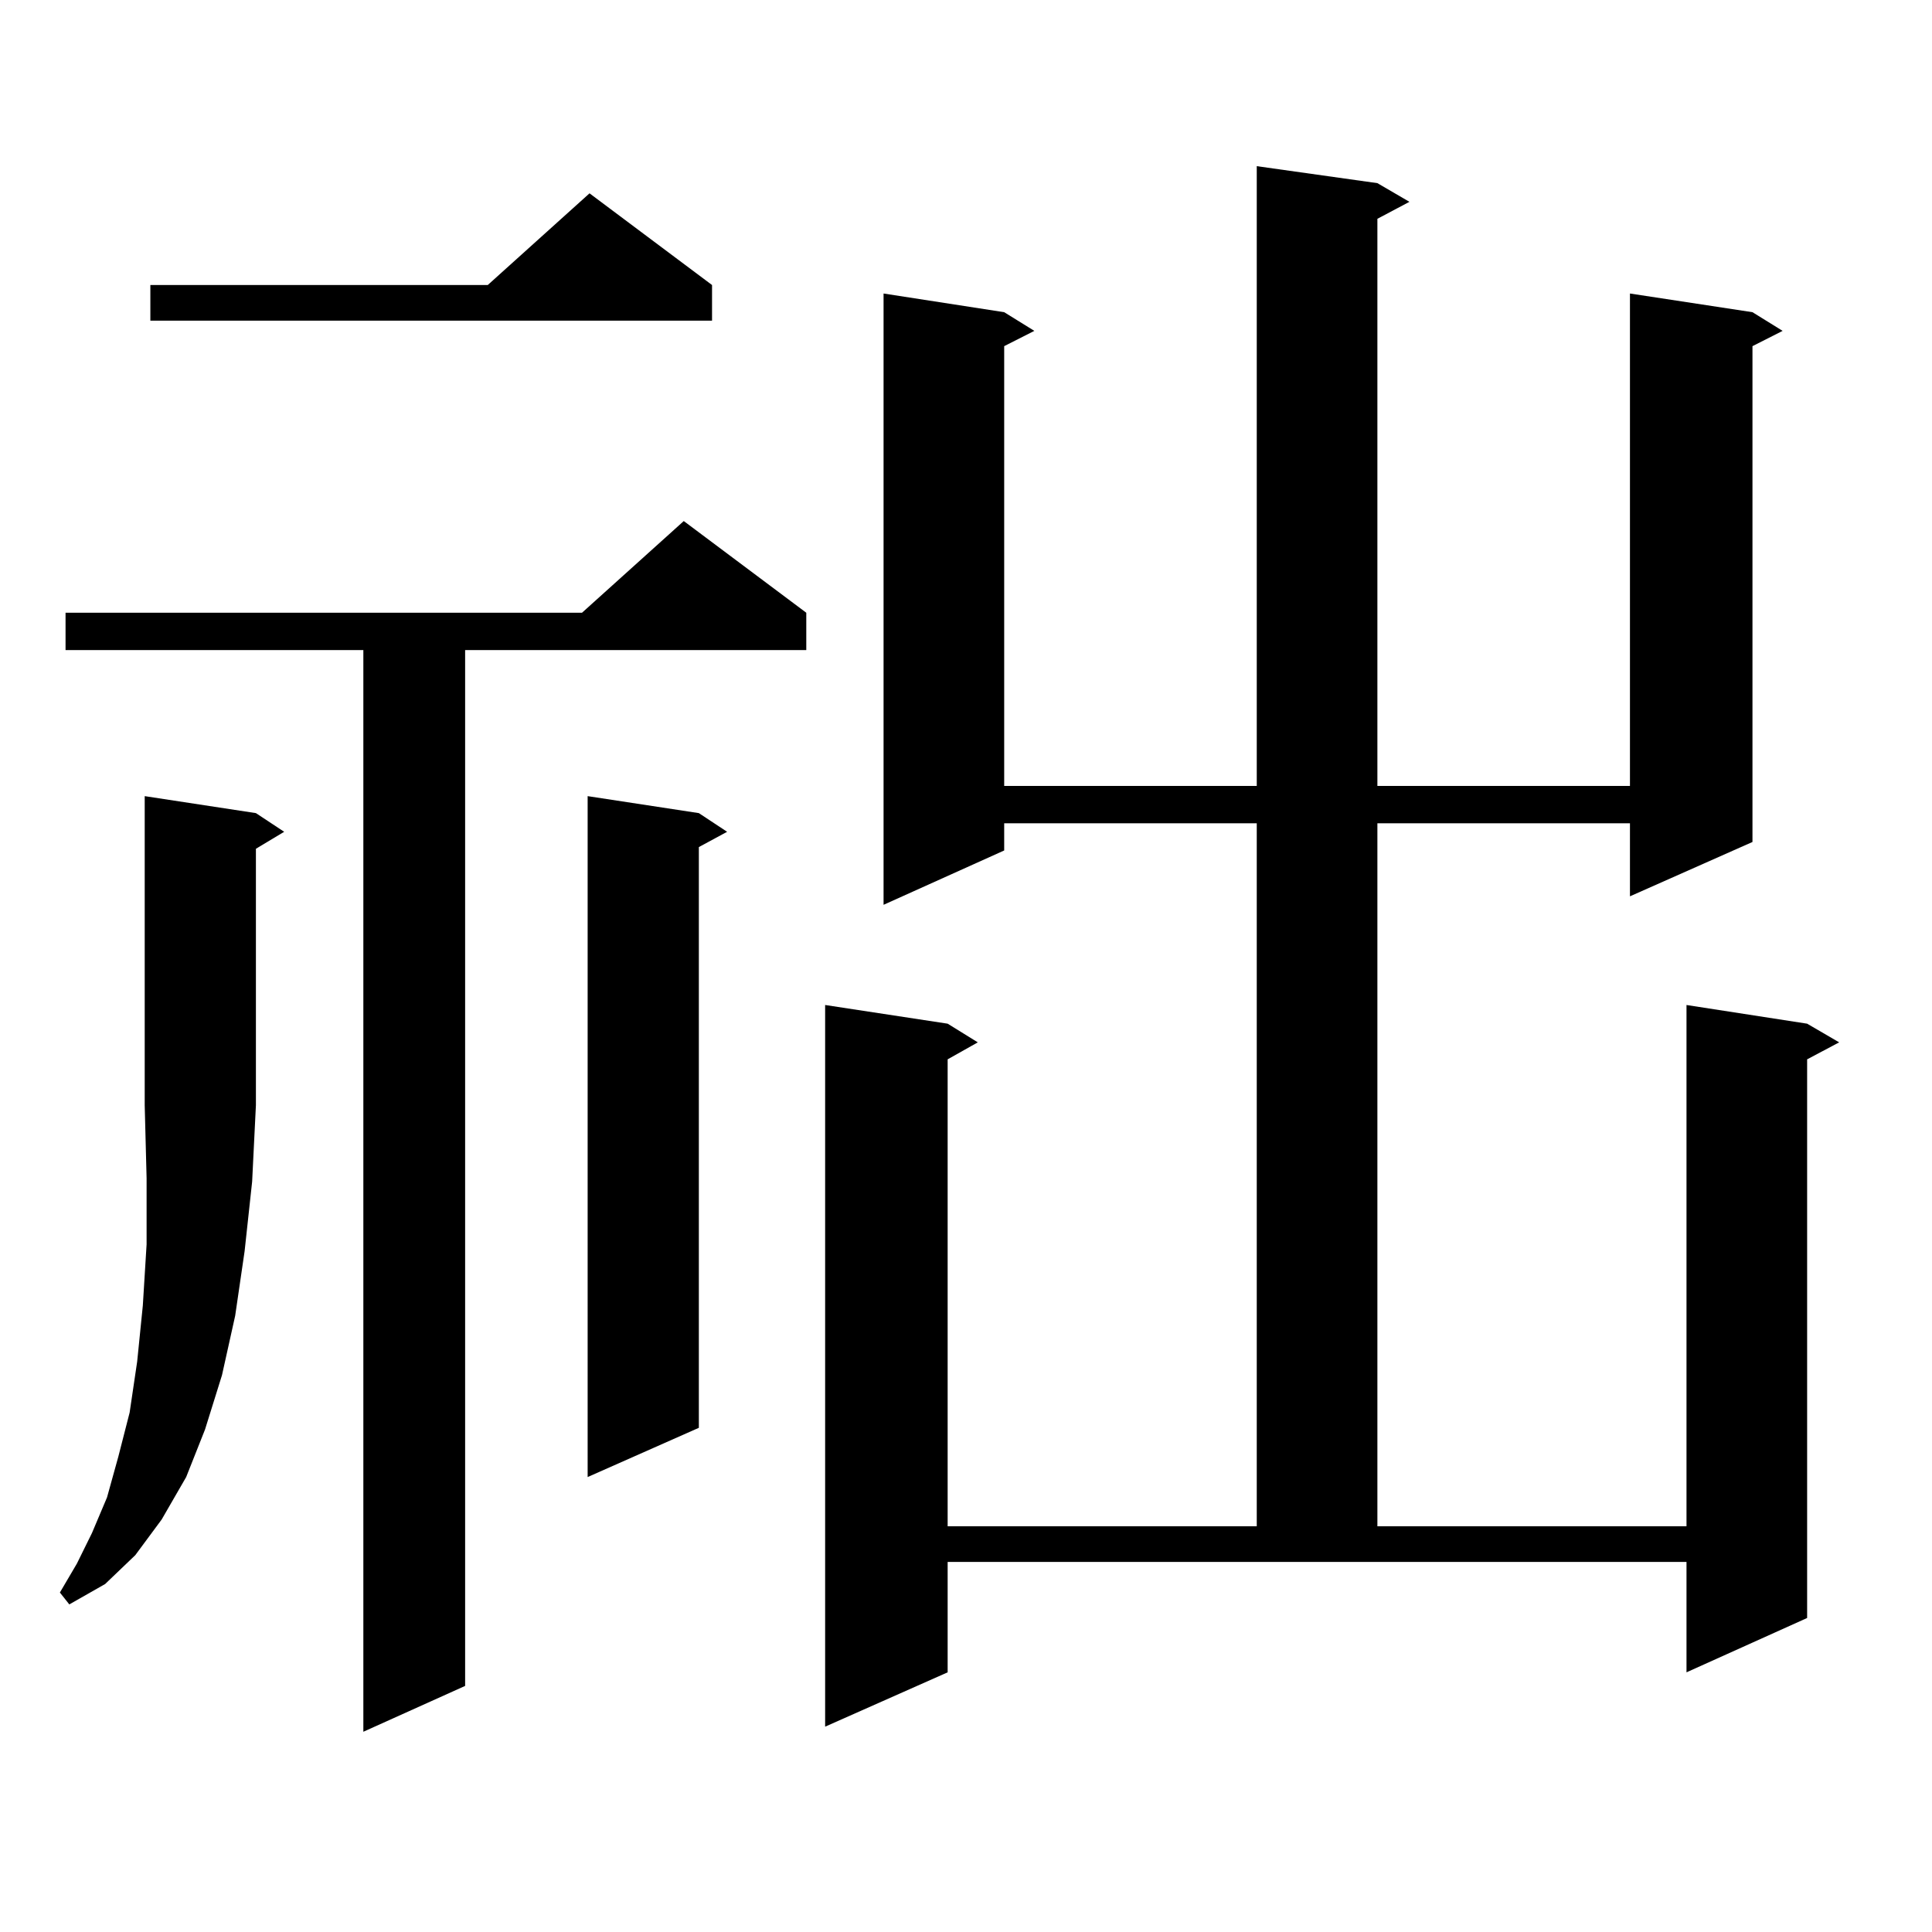 <?xml version="1.0" encoding="utf-8"?>
<!-- Generator: Adobe Illustrator 16.0.0, SVG Export Plug-In . SVG Version: 6.00 Build 0)  -->
<!DOCTYPE svg PUBLIC "-//W3C//DTD SVG 1.1//EN" "http://www.w3.org/Graphics/SVG/1.1/DTD/svg11.dtd">
<svg version="1.1" id="图层_1" xmlns="http://www.w3.org/2000/svg" xmlns:xlink="http://www.w3.org/1999/xlink" x="0px" y="0px"
	 width="1000px" height="1000px" viewBox="0 0 1000 1000" enable-background="new 0 0 1000 1000" xml:space="preserve">
<path d="M132.46,420.867l14.634,9.668l-14.634,8.789v132.715l-1.951,39.551l-3.902,36.035l-4.878,33.398l-6.829,30.762l-8.78,28.125
	l-9.756,24.609l-12.683,21.973l-13.658,18.457l-15.609,14.941l-18.536,10.547l-4.878-6.152l8.78-14.941l7.805-15.82l7.805-18.457
	l5.854-21.094l5.854-22.852l3.902-26.367l2.927-29.004l1.951-31.641v-34.277L74.9,572.039V412.078L132.46,420.867z M417.331,317.156
	v19.336H240.75v536.133l-52.682,23.73V336.492H33.926v-19.336h267.311l52.682-47.461L417.331,317.156z M368.552,147.527v18.457
	H77.827v-18.457h174.63l52.682-47.461L368.552,147.527z M361.723,420.867l14.634,9.668l-14.634,7.91v300.586l-57.56,25.488V412.078
	L361.723,420.867z M712.934,94.793l16.585,9.668l-16.585,8.789v293.555h130.729V151.922l63.413,9.668l15.609,9.668l-15.609,7.91
	v256.641l-63.413,28.125v-37.793H712.934v363.867H872.93V520.184l62.438,9.668l16.585,9.668l-16.585,8.789v289.16l-62.438,28.125
	v-57.129H490.5v57.129l-63.413,28.125V520.184l63.413,9.668l15.609,9.668l-15.609,8.789v241.699h159.996V426.141H519.768v14.063
	l-62.438,28.125V151.922l62.438,9.668l15.609,9.668l-15.609,7.91v227.637h130.729V86.004L712.934,94.793z"/>
</svg>
